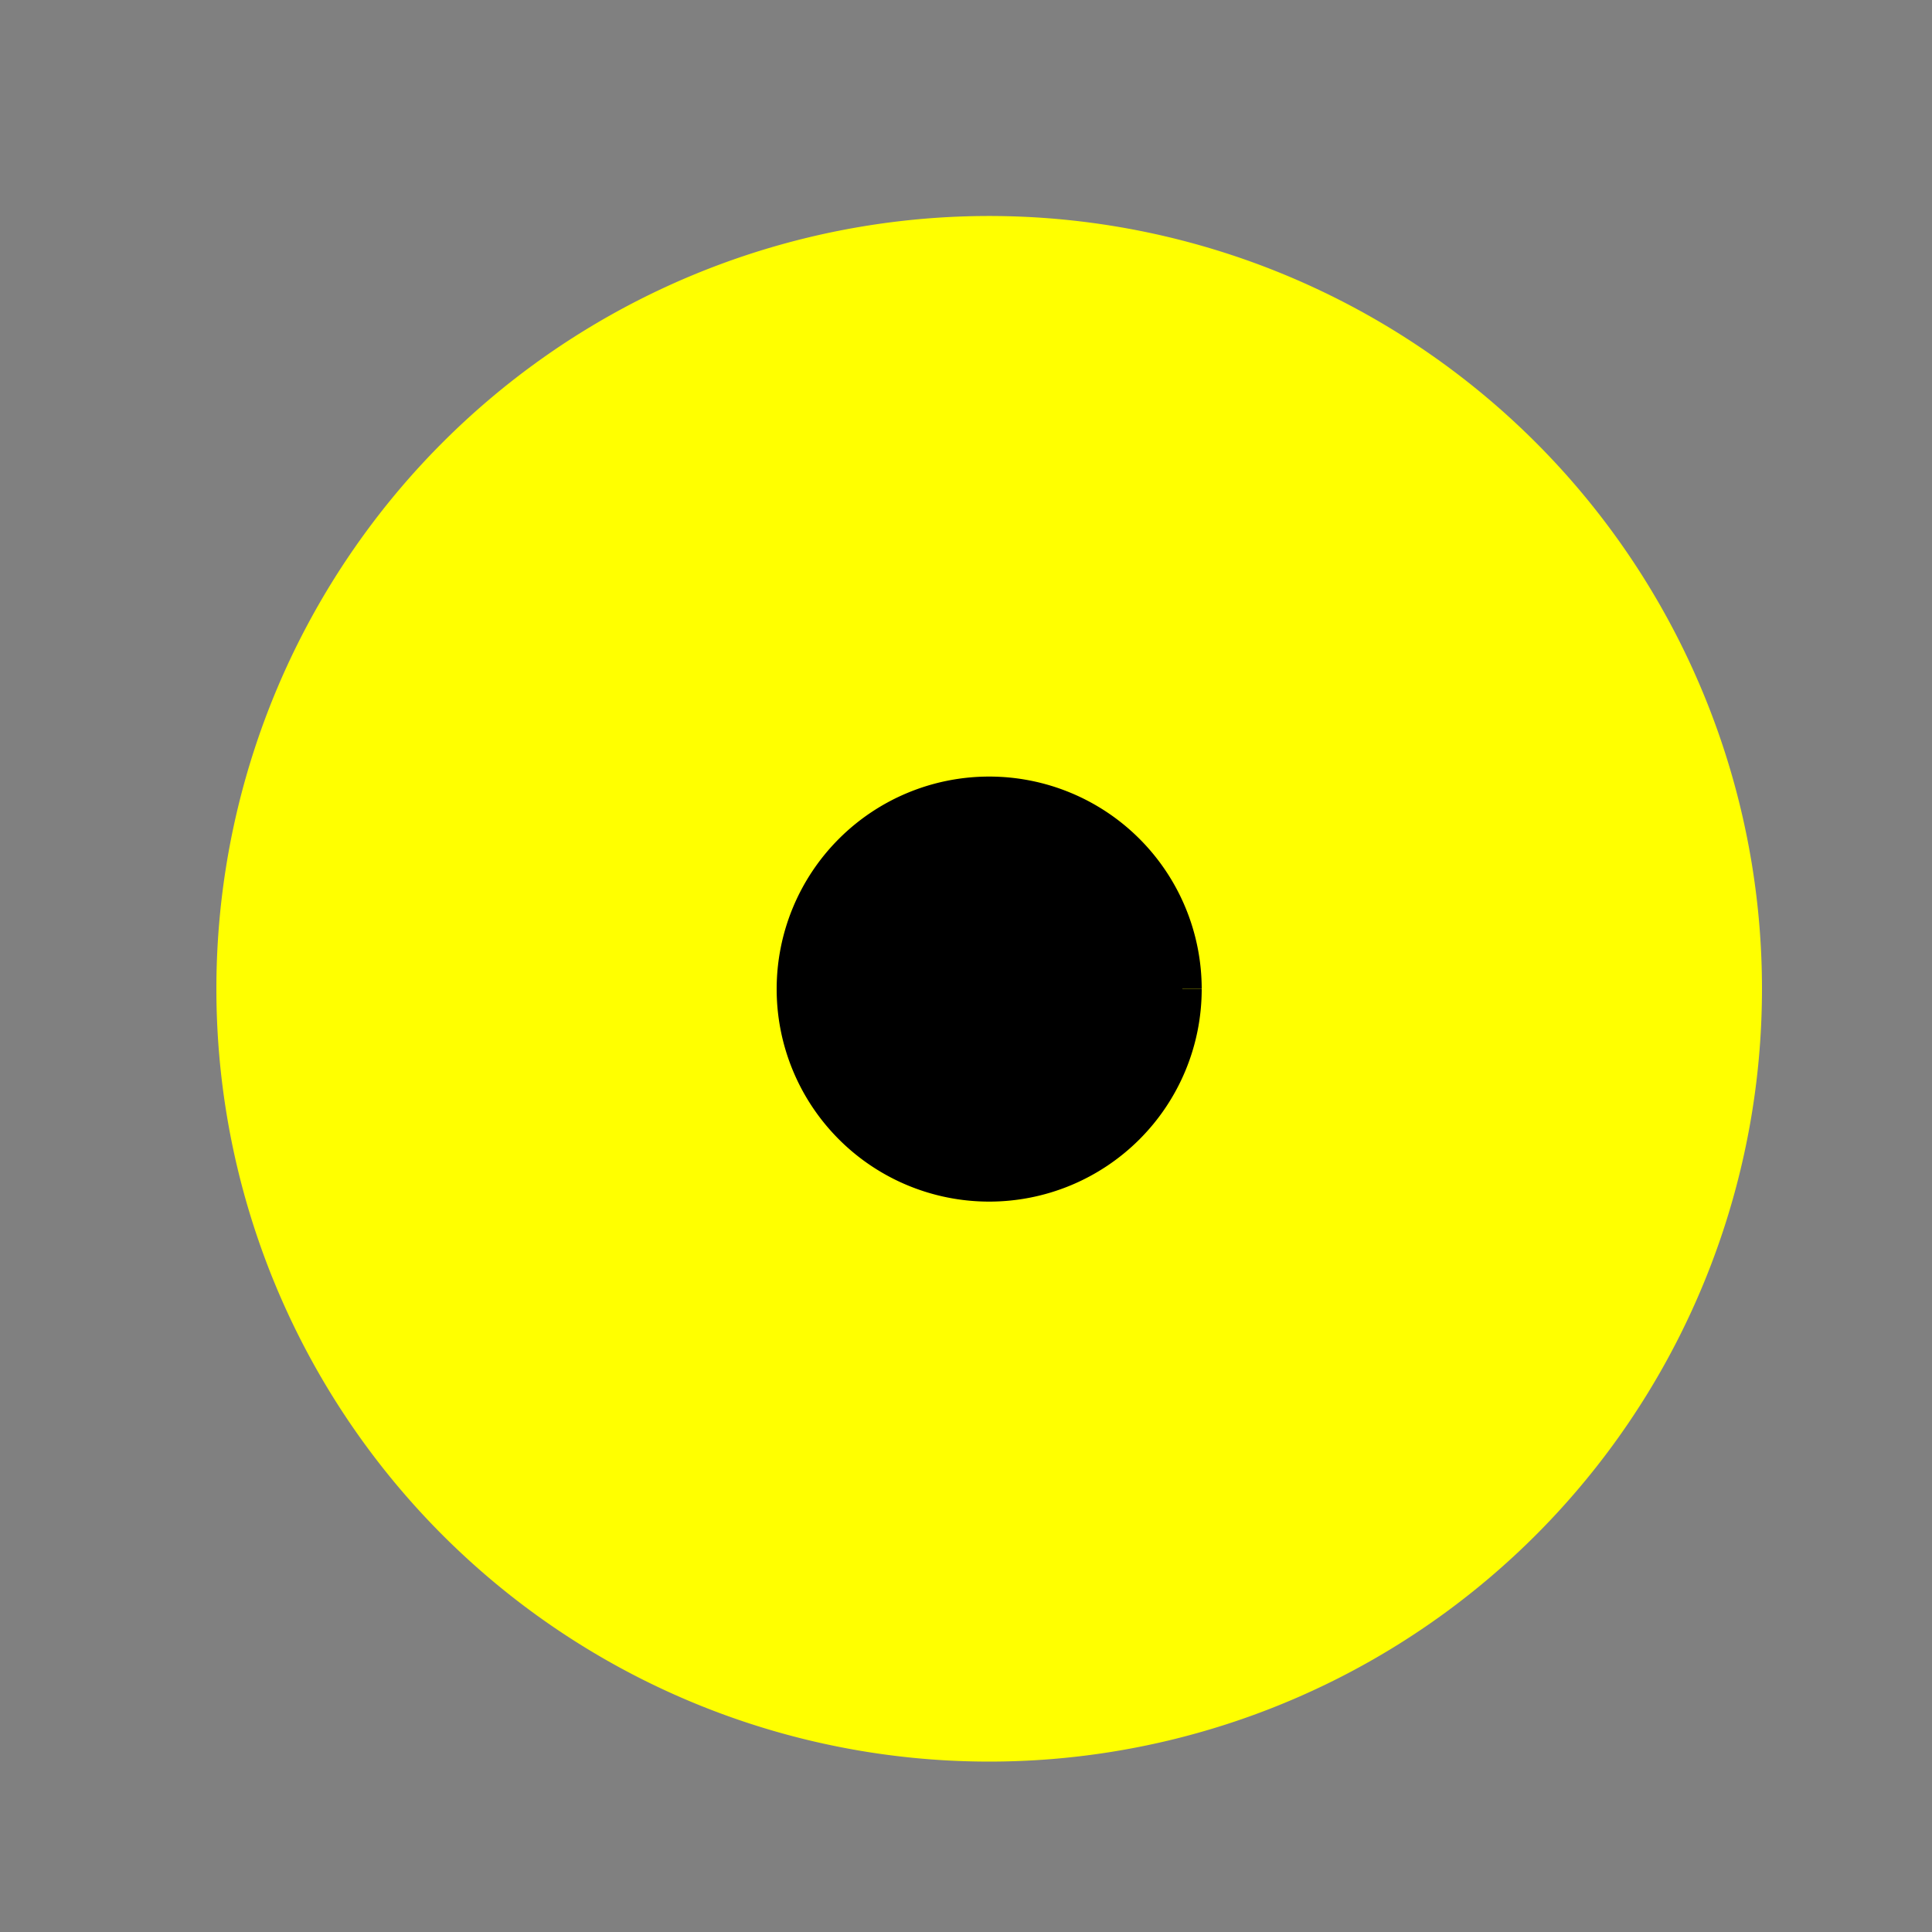 <!--

Generated by DrawGPT.
Free, open source, AI generated images in SVG, PNG, and HTML Canvas format.
https://drawgpt.ai

Created: 2023-11-12T18:38:36.604Z
Link: https://drawgpt.ai/prompt/120308/

-->
<svg xmlns="http://www.w3.org/2000/svg" xmlns:xlink="http://www.w3.org/1999/xlink" width="500" height="500"><rect width="100%" height="100%" fill="#808080" stroke="none"/><defs/><g><path fill="yellow" stroke="none" paint-order="stroke fill markers" d=" M 456 256 A 200 200 0 1 1 456 255.8"/><path fill="black" stroke="black" paint-order="fill stroke markers" d=" M 306 256 A 50 50 0 1 1 306 255.95" stroke-miterlimit="10" stroke-width="10" stroke-dasharray=""/></g></svg>